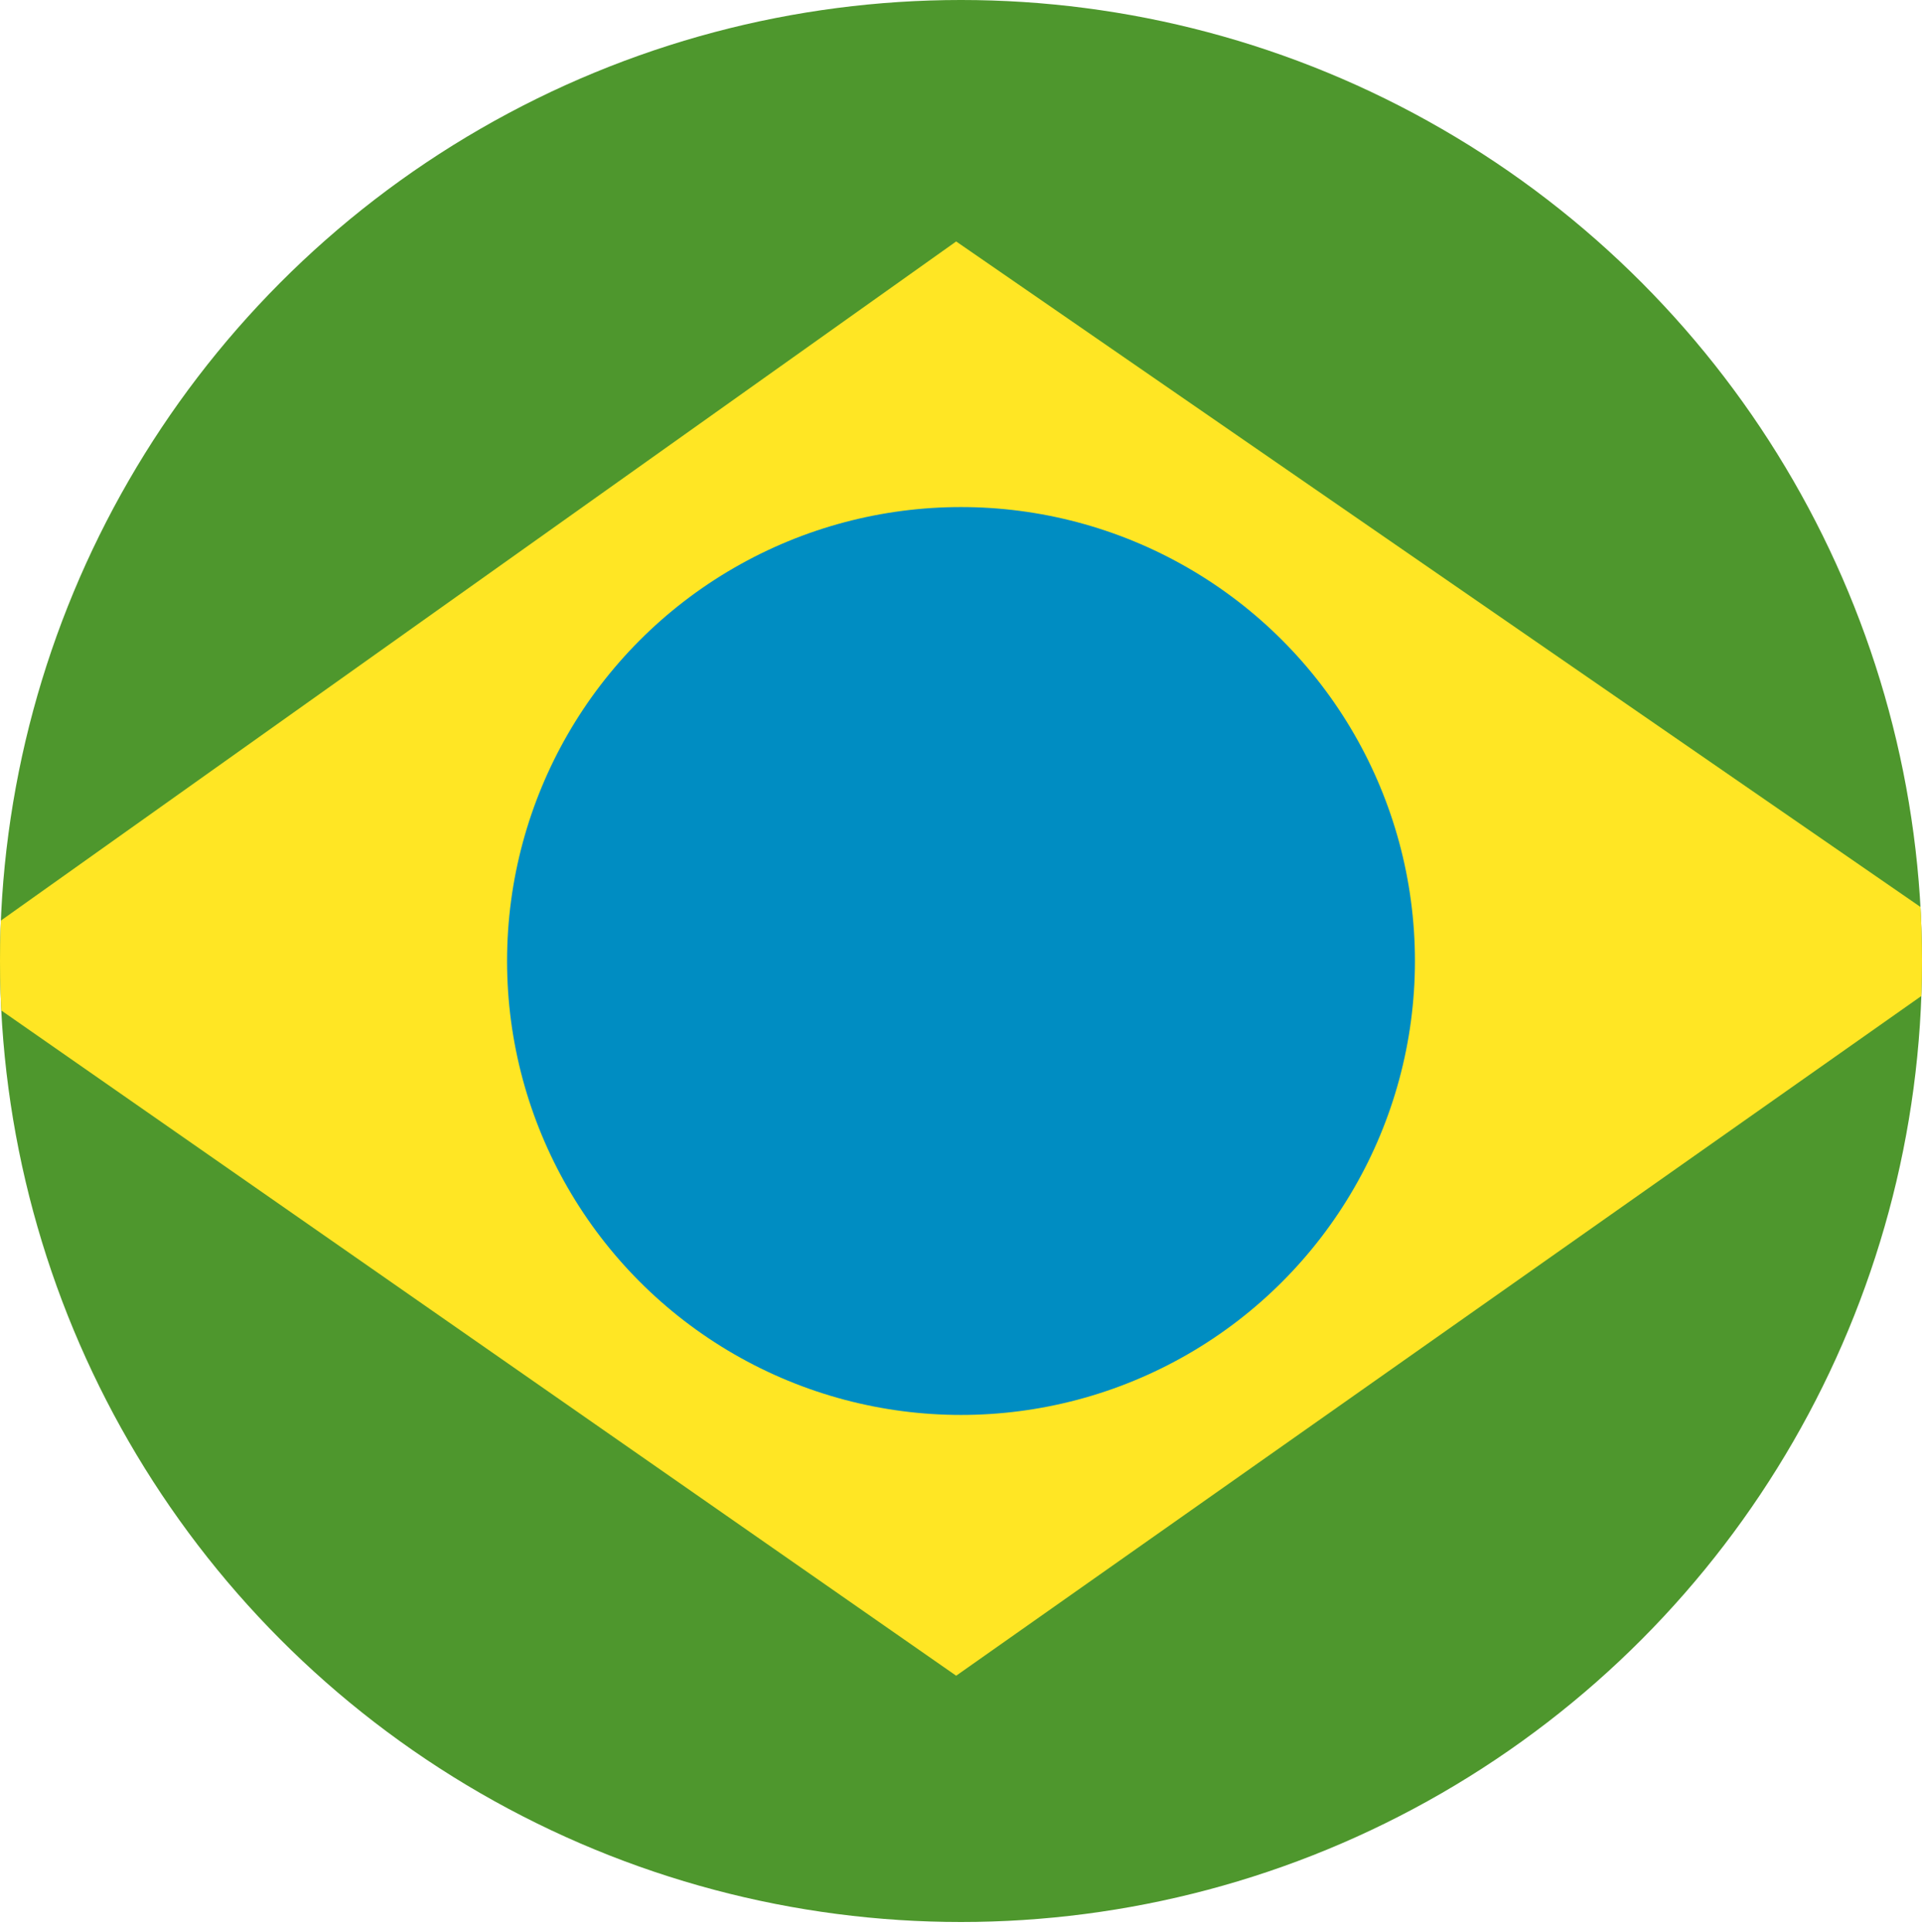 <?xml version="1.0" encoding="utf-8"?>
<!-- Generator: Adobe Illustrator 22.1.0, SVG Export Plug-In . SVG Version: 6.00 Build 0)  -->
<svg version="1.1" id="Layer_1" xmlns="http://www.w3.org/2000/svg" xmlns:xlink="http://www.w3.org/1999/xlink" x="0px" y="0px"
	 viewBox="0 0 39.8 40" style="enable-background:new 0 0 39.8 40;" xml:space="preserve">
<style type="text/css">
	.st0{clip-path:url(#SVGID_2_);fill:#4E972D;}
	.st1{clip-path:url(#SVGID_2_);}
	.st2{fill:#FFE624;}
	.st3{fill:#008DC2;}
</style>
<g>
	<defs>
		<circle id="SVGID_1_" cx="19.9" cy="19.9" r="19.9"/>
	</defs>
	<clipPath id="SVGID_2_">
		<use xlink:href="#SVGID_1_"  style="overflow:visible;"/>
	</clipPath>
	<rect x="-12.6" class="st0" width="65" height="40"/>
	<g class="st1">
		<polygon class="st2" points="19.8,5 -1.3,20 19.8,34.7 41.1,19.7 		"/>
		<circle class="st3" cx="19.9" cy="19.9" r="9.4"/>
	</g>
</g>
</svg>
